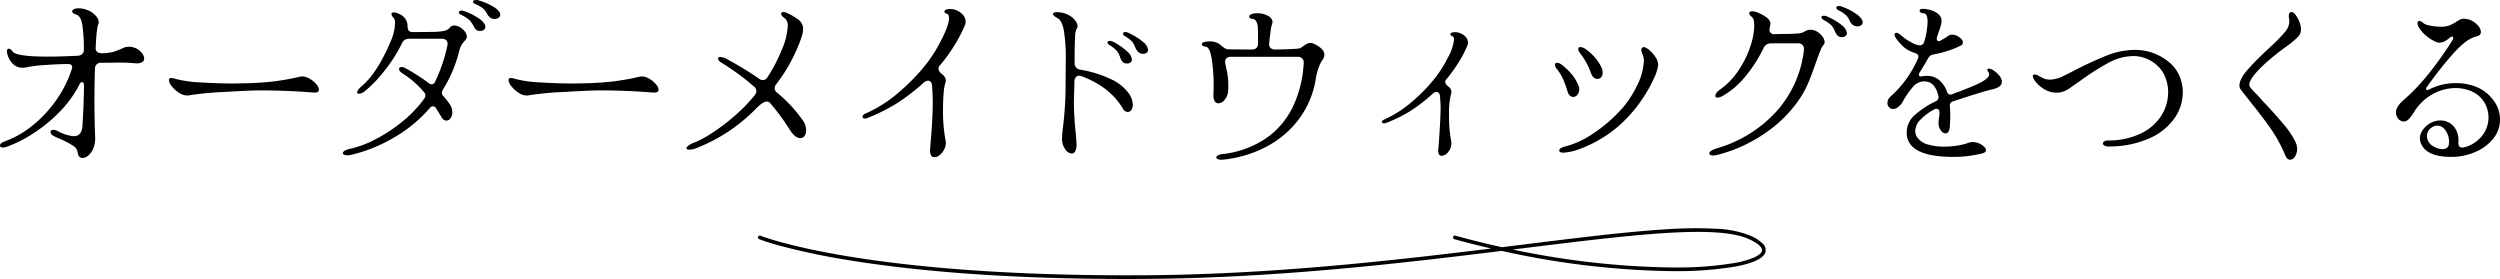 <svg xmlns="http://www.w3.org/2000/svg" width="678.384" height="75.704" viewBox="0 0 678.384 75.704"><g transform="translate(253.672 -680.683)"><path d="M-321.6.336a2.581,2.581,0,0,0-1.272-1.8,27.007,27.007,0,0,0-3.288-1.752,17.677,17.677,0,0,1-1.824-.816q-.96-.48-.96-1.152,0-.576.72-.576a2.74,2.74,0,0,1,1.2.336,11.323,11.323,0,0,0,4.32,1.392q2.208,0,2.4-2.784.336-5.04.432-10.9a1.574,1.574,0,0,0-.144-.744.431.431,0,0,0-.384-.264q-.432,0-.768.768a30.527,30.527,0,0,1-5.664,7.656,40.789,40.789,0,0,1-7.32,5.832A33.192,33.192,0,0,1-341.04-1.1a2.924,2.924,0,0,1-.816.144,1.073,1.073,0,0,1-.6-.144.442.442,0,0,1-.216-.384q0-.672,1.3-1.152a25.69,25.69,0,0,0,7.008-3.888,32.9,32.9,0,0,0,6.552-6.744,31.77,31.77,0,0,0,4.632-9,2.886,2.886,0,0,0,.1-.48.8.8,0,0,0-.264-.624,1,1,0,0,0-.7-.24q-2.544,0-6.12.24a37.08,37.08,0,0,0-5.256.624,4.382,4.382,0,0,1-1.056.144,3.676,3.676,0,0,1-2.832-1.2,5.842,5.842,0,0,1-1.44-2.832,1.248,1.248,0,0,1-.048-.384.976.976,0,0,1,.144-.552.442.442,0,0,1,.384-.216q.432,0,1.008.768.96,1.392,9.744,1.392,3.024,0,7.968-.24a1.788,1.788,0,0,0,1.2-.48,1.69,1.69,0,0,0,.432-1.248,45.634,45.634,0,0,0-.384-6.432q-.384-2.64-1.728-3.024-1.056-.288-1.056-.864,0-.336.456-.576a2.641,2.641,0,0,1,1.224-.24,6.387,6.387,0,0,1,2.76.6,5.811,5.811,0,0,1,2.016,1.488,2.665,2.665,0,0,1,.744,1.656,1.023,1.023,0,0,1-.1.528q-.48.96-.72,6.336-.144,1.584,1.776,1.584a12.09,12.09,0,0,0,2.808-.336,16.816,16.816,0,0,0,2.232-.816l.912-.384a3.125,3.125,0,0,1,1.3-.24,4.279,4.279,0,0,1,2.016.5,4.488,4.488,0,0,1,1.536,1.272,2.45,2.45,0,0,1,.576,1.44,1.1,1.1,0,0,1-.5.936,2.705,2.705,0,0,1-1.56.36,5.283,5.283,0,0,1-.816-.048A44.292,44.292,0,0,0-311.088-24l-4.08.048A1.541,1.541,0,0,0-316.9-22.32q-.144,4.224-.144,8.4,0,5.28.192,10.272a6.835,6.835,0,0,1-.48,2.856,5.1,5.1,0,0,1-1.344,1.968,2.48,2.48,0,0,1-1.584.7Q-321.408,1.872-321.6.336Zm29.76-15.408a4.153,4.153,0,0,1-2.256-.744,7.886,7.886,0,0,1-1.944-1.752,3,3,0,0,1-.792-1.68q0-.576.624-.576a5.59,5.59,0,0,1,1.344.288,33.5,33.5,0,0,0,6.744.912q4.632.288,9.048.288l2.352-.048a82.157,82.157,0,0,0,9-.6q3.192-.456,5.736-1.032a6.868,6.868,0,0,1,1.248-.24,4.173,4.173,0,0,1,2.088.624,6.629,6.629,0,0,1,1.8,1.488,2.52,2.52,0,0,1,.72,1.488q0,.912-1.632.768-7.2-.576-14.352-.576-2.592,0-9.768.432a83.746,83.746,0,0,0-9.24.864A4.043,4.043,0,0,1-291.84-15.072Zm82.032-21.264a4.071,4.071,0,0,1-.768-1.056,4.76,4.76,0,0,0-.984-1.272,8.174,8.174,0,0,0-2.136-1.224q-.624-.288-.624-.672a.355.355,0,0,1,.216-.312,1.128,1.128,0,0,1,.552-.12,2.5,2.5,0,0,1,.768.1,17.015,17.015,0,0,1,4.464,2.016q1.392,1.008,1.392,1.872a.969.969,0,0,1-.456.84,1.866,1.866,0,0,1-1.08.312A1.921,1.921,0,0,1-209.808-36.336Zm-3.888,3.168q-.144-.192-.624-1.008a5.226,5.226,0,0,0-.984-1.368,9.151,9.151,0,0,0-2.232-1.416q-.624-.288-.624-.672a.415.415,0,0,1,.192-.336.862.862,0,0,1,.528-.144,2.112,2.112,0,0,1,.864.192,15.9,15.9,0,0,1,4.3,2.256q1.32,1.1,1.32,1.92a1,1,0,0,1-.408.84,1.65,1.65,0,0,1-1.032.312A1.517,1.517,0,0,1-213.7-33.168ZM-247.3,1.008a4.981,4.981,0,0,1-1.1.144,2.062,2.062,0,0,1-.912-.168q-.336-.168-.336-.408,0-.336.528-.672a4.427,4.427,0,0,1,1.488-.528,27.555,27.555,0,0,0,6.792-2.544A41.7,41.7,0,0,0-233.5-7.992a32.271,32.271,0,0,0,5.976-6.264,1.548,1.548,0,0,0,.288-.864,1.222,1.222,0,0,0-.336-.816A24.727,24.727,0,0,0-230.3-18.72a22.579,22.579,0,0,0-3.072-2.3q-1.008-.624-1.008-1.248,0-.528.72-.528a2.039,2.039,0,0,1,.96.288,51.784,51.784,0,0,1,6.384,4.08,1.75,1.75,0,0,0,.768.336,1.089,1.089,0,0,0,.912-.672,41.943,41.943,0,0,0,3.36-9.888,1.456,1.456,0,0,0,.048-.432,1.3,1.3,0,0,0-.408-1.032,1.723,1.723,0,0,0-1.176-.36h-8.832a2.17,2.17,0,0,0-1.176.288,2.323,2.323,0,0,0-.792.96,38.566,38.566,0,0,1-4.512,7.152,34.338,34.338,0,0,1-5.472,5.76,3.234,3.234,0,0,1-.888.576,2.1,2.1,0,0,1-.792.192q-.48,0-.48-.384,0-.624,1.3-1.728,4.224-3.6,7.872-12.288a12.677,12.677,0,0,0,1.1-4.7,2.224,2.224,0,0,0-.384-1.536,1.428,1.428,0,0,1-.576-.96q0-.48.672-.48a3.468,3.468,0,0,1,1.536.48,3.52,3.52,0,0,1,2.16,3.072,2.45,2.45,0,0,0,.288,1.368,1.335,1.335,0,0,0,1.152.408q3.984,0,5.736-.048a14.582,14.582,0,0,0,2.784-.288,2.339,2.339,0,0,0,1.416-.768,1.512,1.512,0,0,1,1.3-.672,3.475,3.475,0,0,1,2.256,1.008A2.783,2.783,0,0,1-216-31.056a1.217,1.217,0,0,1-.168.624,2.59,2.59,0,0,1-.408.528,7.325,7.325,0,0,0-.864,1.128,6.467,6.467,0,0,0-.624,1.608,36.083,36.083,0,0,1-4.464,10.56,1.288,1.288,0,0,0-.24.768,1.246,1.246,0,0,0,.384.912,23.187,23.187,0,0,1,1.68,2.112,3.977,3.977,0,0,1,.768,2.3,2.627,2.627,0,0,1-.48,1.608,1.4,1.4,0,0,1-1.152.648,1.577,1.577,0,0,1-1.248-.864l-1.536-2.5a1.051,1.051,0,0,0-.816-.528,1.317,1.317,0,0,0-1.008.624,37.5,37.5,0,0,1-9.744,7.944A41.293,41.293,0,0,1-247.3,1.008Zm47.616-16.08a4.153,4.153,0,0,1-2.256-.744,7.886,7.886,0,0,1-1.944-1.752,3,3,0,0,1-.792-1.68q0-.576.624-.576a5.591,5.591,0,0,1,1.344.288,33.5,33.5,0,0,0,6.744.912q4.632.288,9.048.288l2.352-.048a82.156,82.156,0,0,0,9-.6q3.192-.456,5.736-1.032a6.868,6.868,0,0,1,1.248-.24,4.173,4.173,0,0,1,2.088.624,6.629,6.629,0,0,1,1.8,1.488,2.52,2.52,0,0,1,.72,1.488q0,.912-1.632.768-7.2-.576-14.352-.576-2.592,0-9.768.432a83.745,83.745,0,0,0-9.24.864A4.043,4.043,0,0,1-199.68-15.072ZM-153.552-.864a5.368,5.368,0,0,1-2.016.48q-.816,0-.816-.384,0-.336.576-.768a7.036,7.036,0,0,1,1.776-.864A27.648,27.648,0,0,0-149.5-4.872a54.71,54.71,0,0,0,5.928-4.464A44.942,44.942,0,0,0-137.9-15.12a1.946,1.946,0,0,0,.48-1.152,1.646,1.646,0,0,0-.672-1.248,64.312,64.312,0,0,0-8.688-6.384q-1.056-.624-1.056-1.2a.367.367,0,0,1,.168-.312.771.771,0,0,1,.456-.12,4.428,4.428,0,0,1,1.776.576,87.741,87.741,0,0,1,8.736,5.328,1.789,1.789,0,0,0,1.056.384,1.5,1.5,0,0,0,1.248-.816,42.685,42.685,0,0,0,3.84-7.368,18.2,18.2,0,0,0,1.632-6.408,2.464,2.464,0,0,0-.816-2.208q-.96-.672-.96-1.2,0-.48.672-.48a3.142,3.142,0,0,1,.768.192,14.665,14.665,0,0,1,2.808,1.584,3.4,3.4,0,0,1,1.656,2.16,2.86,2.86,0,0,1,.048.624,5.886,5.886,0,0,1-.264,1.728q-.264.864-.744,2.16l-.384.912a43.694,43.694,0,0,1-5.9,10.224,1.862,1.862,0,0,0-.432,1.1,1.617,1.617,0,0,0,.72,1.248,38.049,38.049,0,0,1,7.008,7.584,4.448,4.448,0,0,1,.816,2.544,2.608,2.608,0,0,1-.432,1.56,1.351,1.351,0,0,1-1.152.6q-1.392,0-2.88-2.3a56.739,56.739,0,0,0-5.328-7.248,1.147,1.147,0,0,0-.816-.384q-1.152,0-3.072,2.016A45.96,45.96,0,0,1-153.552-.864Zm63.36-.96q.624-6.768.624-11.568,0-1.728-.192-4.416a1.542,1.542,0,0,0-.36-.96.981.981,0,0,0-.744-.336,1.959,1.959,0,0,0-1.2.576,55.059,55.059,0,0,1-7.512,5.736,52.83,52.83,0,0,1-7.56,3.768,1.8,1.8,0,0,1-.816.192q-.672,0-.672-.48,0-.528.912-.912a35.334,35.334,0,0,0,8.736-5.544,53.964,53.964,0,0,0,7.728-7.944,39.768,39.768,0,0,0,4.056-6.528q2.04-3.984,2.04-5.856,0-.96-.576-1.152-.672-.192-.672-.624,0-.288.408-.48a2.56,2.56,0,0,1,1.08-.192,4.578,4.578,0,0,1,2.976,1.056,3.061,3.061,0,0,1,1.3,2.4,2.584,2.584,0,0,1-.144.816,38.711,38.711,0,0,1-2.952,5.664,43.073,43.073,0,0,1-3.912,5.376,1.449,1.449,0,0,0-.384.864,2.178,2.178,0,0,0,.96,1.488,2.249,2.249,0,0,1,1.056,1.728,2.647,2.647,0,0,1-.1.528,12.726,12.726,0,0,0-.5,2.9q-.168,1.944-.168,4.248a41.925,41.925,0,0,0,.672,8.448,4.043,4.043,0,0,1,.1.72,4.048,4.048,0,0,1-.5,1.944,4.563,4.563,0,0,1-1.224,1.488,2.31,2.31,0,0,1-1.392.552,1.034,1.034,0,0,1-.912-.528,2.665,2.665,0,0,1-.24-1.632Zm39.5,1.3q-.288,1.2-1.152,1.2A2.338,2.338,0,0,1-53.616-.5a4.612,4.612,0,0,1-.864-2.808,24.219,24.219,0,0,1,.24-3.072,95.447,95.447,0,0,0,.72-12.384l.048-5.76A46.328,46.328,0,0,0-54-32.784q-.528-2.688-1.728-3.312a3.875,3.875,0,0,1-.888-.576.782.782,0,0,1-.312-.528q0-.48,1.056-.48a5.282,5.282,0,0,1,.816.048,6.572,6.572,0,0,1,2.568.84,5.353,5.353,0,0,1,1.656,1.464,2.613,2.613,0,0,1,.576,1.44.926.926,0,0,1-.144.48,4.476,4.476,0,0,0-.528,2.16q-.1,1.536-.144,5.04v2.256a1.725,1.725,0,0,0,1.584,1.872,31.013,31.013,0,0,1,8.208,2.544,12.06,12.06,0,0,1,4.8,3.744,5.745,5.745,0,0,1,1.2,3.216,2.321,2.321,0,0,1-.408,1.416,1.2,1.2,0,0,1-.984.552,1.6,1.6,0,0,1-1.3-.912q-3.5-5.9-11.184-8.784a2.057,2.057,0,0,0-.72-.144,1.069,1.069,0,0,0-.864.408,1.936,1.936,0,0,0-.384,1.128l-.048,2.112-.1,3.216a82.809,82.809,0,0,0,.528,8.928q.192,2.4.192,2.88A4.779,4.779,0,0,1-50.688-.528ZM-34.032-27.12a4.614,4.614,0,0,1-.624-1.1,4.826,4.826,0,0,0-.792-1.44,7.71,7.71,0,0,0-1.944-1.488q-.528-.288-.528-.672,0-.48.624-.48a2.264,2.264,0,0,1,.96.288,16.731,16.731,0,0,1,3.96,2.5A3.113,3.113,0,0,1-31.152-27.5a.96.96,0,0,1-.384.816,1.555,1.555,0,0,1-.96.288A1.955,1.955,0,0,1-34.032-27.12ZM-38.3-24.528a4.992,4.992,0,0,1-.48-1.1,5.771,5.771,0,0,0-.84-1.56,7.8,7.8,0,0,0-1.992-1.56q-.528-.384-.528-.72a.367.367,0,0,1,.168-.312.771.771,0,0,1,.456-.12,2.575,2.575,0,0,1,1.008.288A17.625,17.625,0,0,1-36.7-26.928a3.3,3.3,0,0,1,1.176,2.064.96.96,0,0,1-.384.816,1.477,1.477,0,0,1-.912.288A1.63,1.63,0,0,1-38.3-24.528ZM-11.04,2.352a2.454,2.454,0,0,1-1.128-.144q-.456-.192-.456-.48t.432-.552a3.135,3.135,0,0,1,1.248-.36A26.257,26.257,0,0,0,.816-3.432,21.933,21.933,0,0,0,8.16-12.024,31.142,31.142,0,0,0,11.088-23.9a1.507,1.507,0,0,0-.408-1.248,1.776,1.776,0,0,0-1.272-.432h-18.1a1.646,1.646,0,0,0-1.128.36,1.245,1.245,0,0,0-.408.984,2.019,2.019,0,0,0,.048.48q.048.336.432,2.088a18.828,18.828,0,0,1,.384,4.008q0,.864-.048,1.344a3.977,3.977,0,0,1-.936,2.376,2.319,2.319,0,0,1-1.7.984,1.156,1.156,0,0,1-1.008-.6,3.259,3.259,0,0,1-.336-1.848l.048-2.112a46.183,46.183,0,0,0-.528-7.488q-.528-3.168-1.584-3.312a1.762,1.762,0,0,1-.816-.24.534.534,0,0,1-.288-.432.532.532,0,0,1,.216-.384,1.083,1.083,0,0,1,.6-.24A6.876,6.876,0,0,1-14.4-29.76a4.476,4.476,0,0,1,2.736.816q.24.192.7.576a4.394,4.394,0,0,0,.84.576,1.8,1.8,0,0,0,.816.192l6.336.048q1.68,0,1.68-1.776,0-2.88-.048-3.984a4.432,4.432,0,0,0-.384-1.776,1.347,1.347,0,0,0-1.1-.768,1.285,1.285,0,0,1-.648-.216A.5.5,0,0,1-3.7-36.48q0-.384.552-.648a3.849,3.849,0,0,1,1.608-.264,5.694,5.694,0,0,1,2.976.72,2,2,0,0,1,1.2,1.632,1.524,1.524,0,0,1-.1.432A11.2,11.2,0,0,0,2.088-32.4q-.216,1.584-.36,3.12a1.5,1.5,0,0,0,.336,1.272,1.773,1.773,0,0,0,1.344.456q6.144-.1,6.768-.384.384-.24.888-.6A7.1,7.1,0,0,1,12-29.112a2.013,2.013,0,0,1,.912-.216,2.225,2.225,0,0,1,1.008.24Q16.7-27.744,16.7-26.16a2.518,2.518,0,0,1-.48,1.392A8.081,8.081,0,0,0,15.168-22.7a16.238,16.238,0,0,0-.816,3.216A24.618,24.618,0,0,1,10.032-9a26.1,26.1,0,0,1-8.76,7.656A32.128,32.128,0,0,1-11.04,2.352Zm58.8-4.608q.48-6.72.48-9.552,0-1.248-.192-3.168a1.331,1.331,0,0,0-.288-.792.8.8,0,0,0-.624-.264,1.623,1.623,0,0,0-1.008.432,43.6,43.6,0,0,1-6.24,4.824A41.1,41.1,0,0,1,33.6-7.68a1.694,1.694,0,0,1-.672.144q-.624,0-.624-.384t.816-.72A30.347,30.347,0,0,0,40.368-13.3,44.779,44.779,0,0,0,46.8-19.92a30.852,30.852,0,0,0,3.384-5.4,12.625,12.625,0,0,0,1.7-4.92q0-.768-.48-.96-.528-.192-.528-.48,0-.24.336-.408a1.932,1.932,0,0,1,.864-.168,3.915,3.915,0,0,1,2.52.864,2.5,2.5,0,0,1,1.08,1.968,2.057,2.057,0,0,1-.144.72A30.246,30.246,0,0,1,53.088-24a40.772,40.772,0,0,1-3.264,4.512,1.009,1.009,0,0,0-.336.72q0,.528.816,1.248a1.774,1.774,0,0,1,.864,1.44,1.456,1.456,0,0,1-.048.432A20.268,20.268,0,0,0,50.544-9.7,34.023,34.023,0,0,0,51.12-2.64a2.559,2.559,0,0,1,.048.576A3.475,3.475,0,0,1,50.28.264,2.428,2.428,0,0,1,48.528,1.3.821.821,0,0,1,47.784.84a2.3,2.3,0,0,1-.168-1.368ZM81.6.432q-1.152,0-1.152-.528-.1-.72,1.728-1.2A22.9,22.9,0,0,0,89.04-4.368a40.818,40.818,0,0,0,7.3-5.952,26.8,26.8,0,0,0,5.112-7.272,16.552,16.552,0,0,0,1.944-6.84,4.984,4.984,0,0,0-.24-1.584,3.4,3.4,0,0,1-.432-1.44.719.719,0,0,1,.264-.624.827.827,0,0,1,.744-.048,4.488,4.488,0,0,1,1.44.984,8.247,8.247,0,0,1,1.488,1.824,3.788,3.788,0,0,1,.624,1.944,11.1,11.1,0,0,1-1.056,3.408,36.525,36.525,0,0,1-3.1,5.616,36.941,36.941,0,0,1-4.824,5.9A32.452,32.452,0,0,1,91.92-3.432,33.087,33.087,0,0,1,85.8-.5,14.417,14.417,0,0,1,81.6.432Zm9.216-20.016q-1.152,0-1.728-1.44a18.315,18.315,0,0,0-2.928-5.424,2.144,2.144,0,0,1-.576-1.248q0-.528.576-.528a2.765,2.765,0,0,1,1.632.72,12.745,12.745,0,0,1,3.936,4.464,3.723,3.723,0,0,1,.48,1.728,1.937,1.937,0,0,1-.384,1.248A1.229,1.229,0,0,1,90.816-19.584Zm-6.576,4.9a1.367,1.367,0,0,1-.96-.408,2.362,2.362,0,0,1-.624-1.176,29.061,29.061,0,0,0-1.248-3.408,13.172,13.172,0,0,0-1.584-2.544,2.122,2.122,0,0,1-.576-1.2q0-.528.672-.528a2.624,2.624,0,0,1,1.488.768,16.9,16.9,0,0,1,2.472,2.4,12.208,12.208,0,0,1,1.7,2.832,2.86,2.86,0,0,1,.288,1.2,2.2,2.2,0,0,1-.5,1.464A1.46,1.46,0,0,1,84.24-14.688Zm75.6-19.776a3.335,3.335,0,0,1-.672-1.056,4.8,4.8,0,0,0-.936-1.368,8.756,8.756,0,0,0-2.04-1.32q-.576-.288-.576-.72a.367.367,0,0,1,.168-.312.868.868,0,0,1,.5-.12,2.221,2.221,0,0,1,.912.192,15.978,15.978,0,0,1,4.248,2.256q1.32,1.1,1.32,1.92a1,1,0,0,1-.408.84,1.65,1.65,0,0,1-1.032.312A2.031,2.031,0,0,1,159.84-34.464ZM123.264,1.056a4.981,4.981,0,0,1-1.1.144,1.6,1.6,0,0,1-.72-.144.433.433,0,0,1-.288-.384q0-.768,1.968-1.392a35,35,0,0,0,16.44-10.248,30.084,30.084,0,0,0,7.272-16.488,1.7,1.7,0,0,0-.384-1.32,1.638,1.638,0,0,0-1.248-.456h-7.392a2.121,2.121,0,0,0-1.968,1.344,37.248,37.248,0,0,1-5.184,7.968,21.9,21.9,0,0,1-5.856,4.944,3.394,3.394,0,0,1-1.44.48q-.576,0-.576-.48a1.522,1.522,0,0,1,.336-.816,3.773,3.773,0,0,1,.96-.912,19.881,19.881,0,0,0,5.112-5.352,26.553,26.553,0,0,0,3.12-6.408,18.655,18.655,0,0,0,1.032-5.568q0-1.872-.672-2.4-.672-.48-.672-.96,0-.528.864-.528a3.537,3.537,0,0,1,1.3.288q3.84,1.584,3.552,3.264l-.144.816a4.213,4.213,0,0,0-.1.624,1.15,1.15,0,0,0,.384.912,1.47,1.47,0,0,0,1.1.288l2.3-.048q2.3,0,3.72-.12a4.277,4.277,0,0,0,1.9-.456,3.1,3.1,0,0,1,1.728-.576,3.452,3.452,0,0,1,1.848.552,4.842,4.842,0,0,1,1.44,1.344,2.617,2.617,0,0,1,.552,1.464,1.151,1.151,0,0,1-.24.672,5.2,5.2,0,0,0-.84,1.464q-.408.984-1.176,3.1-1.1,3.168-1.992,5.376a27.159,27.159,0,0,1-2.328,4.464A34.737,34.737,0,0,1,136.8-5.208,40.17,40.17,0,0,1,123.264,1.056Zm32.5-32.64a5.206,5.206,0,0,1-.576-1.056,5.121,5.121,0,0,0-.912-1.464,7.891,7.891,0,0,0-2.112-1.464q-.576-.384-.576-.72a.367.367,0,0,1,.168-.312.868.868,0,0,1,.5-.12,2.13,2.13,0,0,1,.96.24,16.235,16.235,0,0,1,4.032,2.448,3.1,3.1,0,0,1,1.248,2.016.94.94,0,0,1-.408.816,1.582,1.582,0,0,1-.936.288A1.6,1.6,0,0,1,155.76-31.584ZM187.392,1.584q-12.672,0-12.672-6.624a6.231,6.231,0,0,1,2.256-4.8,24.669,24.669,0,0,1,5.568-3.648,1.234,1.234,0,0,0,.768-1.488q-.912-3.936-3.84-3.936a4.021,4.021,0,0,0-2.952,1.368,21.344,21.344,0,0,0-2.952,4.3,4.616,4.616,0,0,1-1.392,1.44,1.885,1.885,0,0,1-1.536.336,1.606,1.606,0,0,1-.864-.624,1.693,1.693,0,0,1-.288-.96,2.164,2.164,0,0,1,.216-.936,2.206,2.206,0,0,1,.552-.744,29.585,29.585,0,0,0,7.488-10.32,1.278,1.278,0,0,0,.144-.576q0-.672-.864-.96a8.481,8.481,0,0,1-3.264-1.776q-2.352-2.352-2.352-3.264a.434.434,0,0,1,.24-.384.763.763,0,0,1,.792.072,8.307,8.307,0,0,1,1.176.888A14.916,14.916,0,0,0,175.056-30a9.633,9.633,0,0,1,.984.552,6.373,6.373,0,0,0,1.992.744,1.237,1.237,0,0,0,1.44-.96,20.527,20.527,0,0,0,.912-5.424q0-2.3-1.152-2.3a1.166,1.166,0,0,1-.72-.216.592.592,0,0,1-.288-.456q0-.528.96-.528a7.588,7.588,0,0,1,2.04.336,5.542,5.542,0,0,1,2.064,1.08,2.317,2.317,0,0,1,.888,1.848,5.323,5.323,0,0,1-.24,1.416q-.24.84-.576,1.7a11.777,11.777,0,0,1-.384,1.152,1.55,1.55,0,0,0-.1.576.778.778,0,0,0,.144.48.456.456,0,0,0,.384.192,1.284,1.284,0,0,0,.624-.24,17.748,17.748,0,0,0,2.016-1.248,1.775,1.775,0,0,1,1.008-.288,3.25,3.25,0,0,1,1.968.72q.96.72.96,1.392a.988.988,0,0,1-.624.864,23.659,23.659,0,0,1-3.576,1.44,26.619,26.619,0,0,1-3.864.96,1.917,1.917,0,0,0-1.344.96q-.72,1.3-2.256,3.792a1.437,1.437,0,0,0-.288.768q0,.576.912.384a12.863,12.863,0,0,1,1.3-.1,5,5,0,0,1,3.24,1.1,7.182,7.182,0,0,1,2.136,3.12q.288.864.96.864a1.278,1.278,0,0,0,.576-.144q1.44-.576,1.824-.672,1.728-.672,3.456-1.392a28.519,28.519,0,0,0,2.928-1.392q1.728-1.056,1.728-1.872a1.4,1.4,0,0,0-.264-.744,1.608,1.608,0,0,1-.264-.5q0-.144.288-.288.384-.192,1.3.36a6.662,6.662,0,0,1,1.656,1.44,2.7,2.7,0,0,1,.744,1.7q0,1.488-2.544,2.064-2.88.672-10.7,3.264a1.192,1.192,0,0,0-.864,1.44q.1,1.344.1,2.16,0,1.536-.144,3.5Q186.192-4.8,185.232-4.8a1.642,1.642,0,0,1-1.272-.816,3.153,3.153,0,0,1-.6-1.92q0-.384.1-1.344a9.111,9.111,0,0,0,.144-1.584,1.145,1.145,0,0,0-.216-.744.682.682,0,0,0-.552-.264,1.344,1.344,0,0,0-.672.192,14.577,14.577,0,0,0-3.648,2.688,4.521,4.521,0,0,0-1.488,3.12,3.052,3.052,0,0,0,.672,1.92A5.1,5.1,0,0,0,180.5-1.776,15.454,15.454,0,0,0,184.9-1.2a22.156,22.156,0,0,0,3.552-.288,16.529,16.529,0,0,0,3.072-.768,4.119,4.119,0,0,1,1.056-.192,4.552,4.552,0,0,1,2.472.744q1.176.744,1.176,1.464,0,.576-.96.864A32.333,32.333,0,0,1,187.392,1.584Zm42.336-2.832a2.4,2.4,0,0,1-1.32-.216q-.456-.264-.456-.6a.683.683,0,0,1,.408-.576,2.23,2.23,0,0,1,1.128-.24A20,20,0,0,0,238.512-4.9a13.212,13.212,0,0,0,5.4-4.872,11.913,11.913,0,0,0,1.752-6.168,10.82,10.82,0,0,0-.84-4.248,8.37,8.37,0,0,0-2.424-3.288,9.415,9.415,0,0,0-6.144-2.3,14.258,14.258,0,0,0-6.744,1.8,70.44,70.44,0,0,0-7.848,5.016q-2.88,2.016-3.12,2.16a5.743,5.743,0,0,1-3.168.96,6.333,6.333,0,0,1-3.5-1.056,8.446,8.446,0,0,1-2.5-2.352,2.2,2.2,0,0,1-.432-1.056q0-.48.528-.48a2.225,2.225,0,0,1,.912.288,15.233,15.233,0,0,0,1.584.816,4.279,4.279,0,0,0,1.68.288,8.573,8.573,0,0,0,3.744-1.056l2.208-1.1a101.08,101.08,0,0,1,9.5-4.416,20.884,20.884,0,0,1,7.584-1.488,14.242,14.242,0,0,1,9.024,3.168,9.715,9.715,0,0,1,2.9,3.648,10.974,10.974,0,0,1,1.032,4.7,12.356,12.356,0,0,1-2.16,6.888,16.126,16.126,0,0,1-6.648,5.472A26.635,26.635,0,0,1,229.728-1.248Zm47.664,2.3A36.73,36.73,0,0,0,273.552-6q-2.3-3.312-5.568-7.344-.48-.624-1.32-1.68t-1.32-1.728a1.475,1.475,0,0,1-.336-1.008q0-1.824,2.352-4.464t6-6a43.039,43.039,0,0,0,4.152-4.272,4.462,4.462,0,0,0,1.032-2.736,5.877,5.877,0,0,0-.1-.912l-.048-.432q0-1.152.768-1.152.576,0,1.248,1.008a8.481,8.481,0,0,1,1.008,2.016,5.613,5.613,0,0,1,.288,1.68,2.853,2.853,0,0,1-.768,1.992,24.054,24.054,0,0,1-2.928,2.472q-1.968,1.392-3.5,2.64-6.192,5.04-6.816,7.632a1.377,1.377,0,0,0,.312,1.08,14.933,14.933,0,0,0,1.368,1.512l.72.72q.96,1.1,1.728,1.92t1.3,1.392q2.928,3.216,4.416,5.04a22.906,22.906,0,0,1,2.64,4.08,4.354,4.354,0,0,1,.48,1.968,3.665,3.665,0,0,1-.576,2.04,1.6,1.6,0,0,1-1.3.888Q277.92,2.352,277.392,1.056Zm45.36.528q-7.056.1-8.544-3.792a3.338,3.338,0,0,1-.24-1.2,4,4,0,0,1,.792-2.328,6.156,6.156,0,0,1,2.088-1.848,5.464,5.464,0,0,1,2.688-.72A4.714,4.714,0,0,1,322.512-7.3a5,5,0,0,1,1.512,2.088,6.018,6.018,0,0,1,.408,2.664Q324.288-.96,325.44-.96a2.019,2.019,0,0,0,.48-.048,8.816,8.816,0,0,0,4.9-3.1,7.978,7.978,0,0,0,1.776-5.016,7.927,7.927,0,0,0-.528-2.832A7.879,7.879,0,0,0,330.48-14.5a7.94,7.94,0,0,0-3-1.92,10.959,10.959,0,0,0-3.864-.672,12.881,12.881,0,0,0-6.072,1.584,13.773,13.773,0,0,0-5.112,4.848,11.546,11.546,0,0,1-1.44,1.944,1.989,1.989,0,0,1-1.44.7,1.428,1.428,0,0,1-.72-.192,2.166,2.166,0,0,1-.984-.912,2.735,2.735,0,0,1-.36-1.392,2.651,2.651,0,0,1,.288-1.2,6.206,6.206,0,0,1,.888-1.272,16.687,16.687,0,0,1,1.464-1.368,55.093,55.093,0,0,0,6.1-6.48q1.728-2.112,3.624-4.8T322.9-30.24a.821.821,0,0,0,.144-.384.422.422,0,0,0-.12-.312.367.367,0,0,0-.264-.12.6.6,0,0,0-.432.192,9.512,9.512,0,0,1-1.536,1.08,2.911,2.911,0,0,1-1.392.36,2.328,2.328,0,0,1-1.056-.24,10.666,10.666,0,0,1-2.664-1.7,9.3,9.3,0,0,1-1.8-2.04,2.4,2.4,0,0,1-.432-1.3q0-.624.48-.624a2,2,0,0,1,1.008.528,3.061,3.061,0,0,0,1.488.672,15.726,15.726,0,0,0,3.312.384,6.494,6.494,0,0,0,2.3-.336,11.593,11.593,0,0,0,1.872-.96,7.962,7.962,0,0,1,1.08-.648,2.5,2.5,0,0,1,1.08-.216,5.277,5.277,0,0,1,1.536.288,5.247,5.247,0,0,1,2.064,1.392,2.889,2.889,0,0,1,.96,1.92q0,.912-1.2,1.2-2.688.576-6.456,4.824a95.647,95.647,0,0,0-7.032,8.952.6.6,0,0,0-.192.432q0,.336.384.336a.7.7,0,0,0,.432-.144,15.532,15.532,0,0,1,7.3-1.728,15.138,15.138,0,0,1,4.152.552,11.241,11.241,0,0,1,3.336,1.512,11.308,11.308,0,0,1,3.336,3.576,8.486,8.486,0,0,1,1.128,4.248,8.09,8.09,0,0,1-1.7,4.992A12.23,12.23,0,0,1,329.352.1,16.312,16.312,0,0,1,322.752,1.584ZM320.16-.528a1.849,1.849,0,0,0,1.128-.336,1.44,1.44,0,0,0,.552-1.008,3.622,3.622,0,0,0,.048-.672,5.2,5.2,0,0,0-.936-3,2.686,2.686,0,0,0-2.232-1.368,2.81,2.81,0,0,0-1.488.48,2.743,2.743,0,0,0-1.344,2.352A3.24,3.24,0,0,0,317.616-1.3,4.641,4.641,0,0,0,320.16-.528Z" transform="translate(89 721.675)"/><path d="M13011.674,1937.676c-15.709,0-30.465-.5-43.929-1.489-11.881-.873-22.787-2.127-32.417-3.728a180.447,180.447,0,0,1-18.021-3.826,56.863,56.863,0,0,1-5.6-1.77.5.5,0,1,1,.375-.927h0c.069.028,7.139,2.836,23.481,5.548,9.6,1.593,20.471,2.841,32.313,3.71,13.424.985,28.14,1.483,43.8,1.483q2.414,0,4.857-.016c33.936-.219,66.573-3.907,93.806-7.253q-4.843-1.124-9.97-2.526a.5.5,0,1,1,.266-.964c4.364,1.2,8.586,2.235,12.637,3.128l5.014-.621c15.317-1.9,28.547-3.541,39.178-4.21a111.467,111.467,0,0,1,13.874-.173,27.293,27.293,0,0,1,9.374,1.9,10.7,10.7,0,0,1,3.341,2.153,2.269,2.269,0,0,1,.682,2.413c-.591,1.626-3.335,2.906-8.154,3.8a94.3,94.3,0,0,1-16.571,1.231q-.948,0-1.917-.012a225.894,225.894,0,0,1-44.866-5.475c-27.8,3.434-61.535,7.374-96.686,7.6Q13014.092,1937.676,13011.674,1937.676Zm104.578-7.991a222.782,222.782,0,0,0,41.85,4.85q.965.012,1.908.012a93.288,93.288,0,0,0,16.385-1.214,24.248,24.248,0,0,0,5.274-1.489c1.5-.668,1.979-1.279,2.123-1.674.345-.95-.9-2.127-3.5-3.315-4.036-1.844-11.27-2.366-22.77-1.642-10.6.667-23.815,2.307-39.117,4.2Z" transform="translate(-12959.39 -1181.288)"/></g></svg>